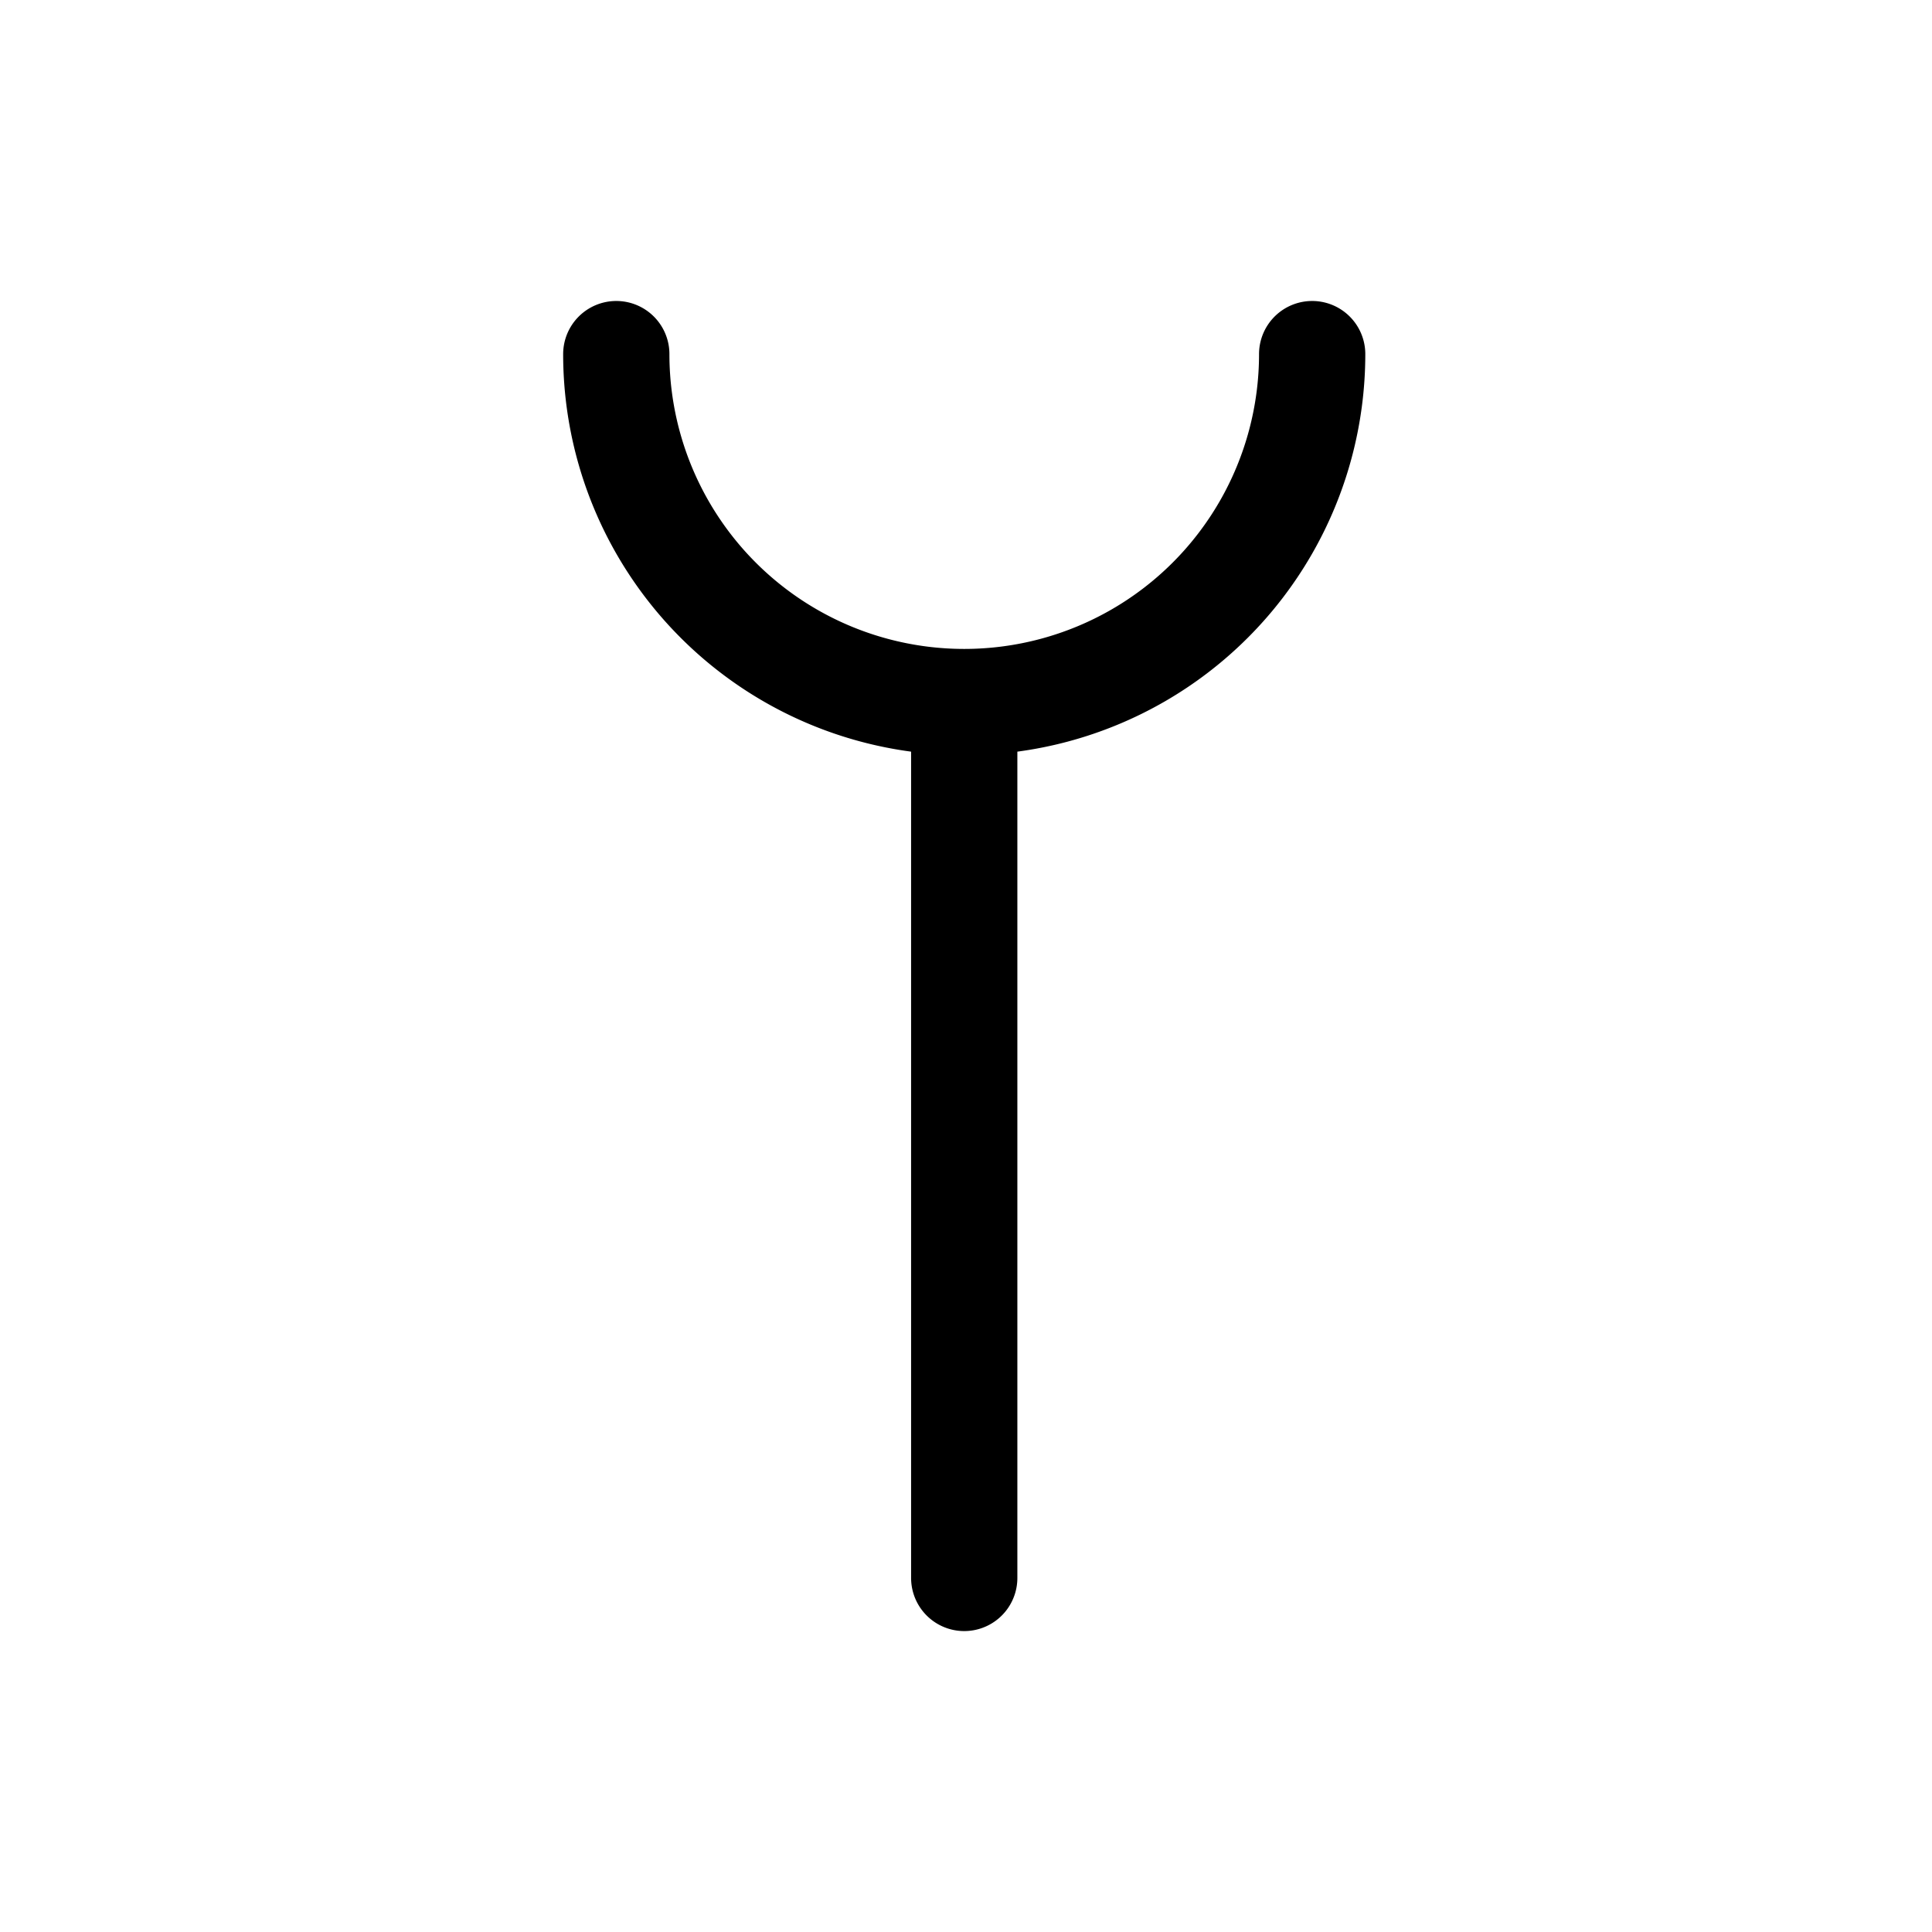 <?xml version="1.0" encoding="UTF-8"?>
<svg width="400" height="400" version="1.1" xmlns="http://www.w3.org/2000/svg">
 <path d="m271.67 73.315a72.038 72.038 0 0 1-36.018 62.387 72.038 72.038 0 0 1-72.038 0 72.038 72.038 0 0 1-36.019-62.387m72.038 253.38v-181.34" fill="none" stroke="#000" stroke-linecap="round" stroke-linejoin="round" stroke-width="22"/>
</svg>
